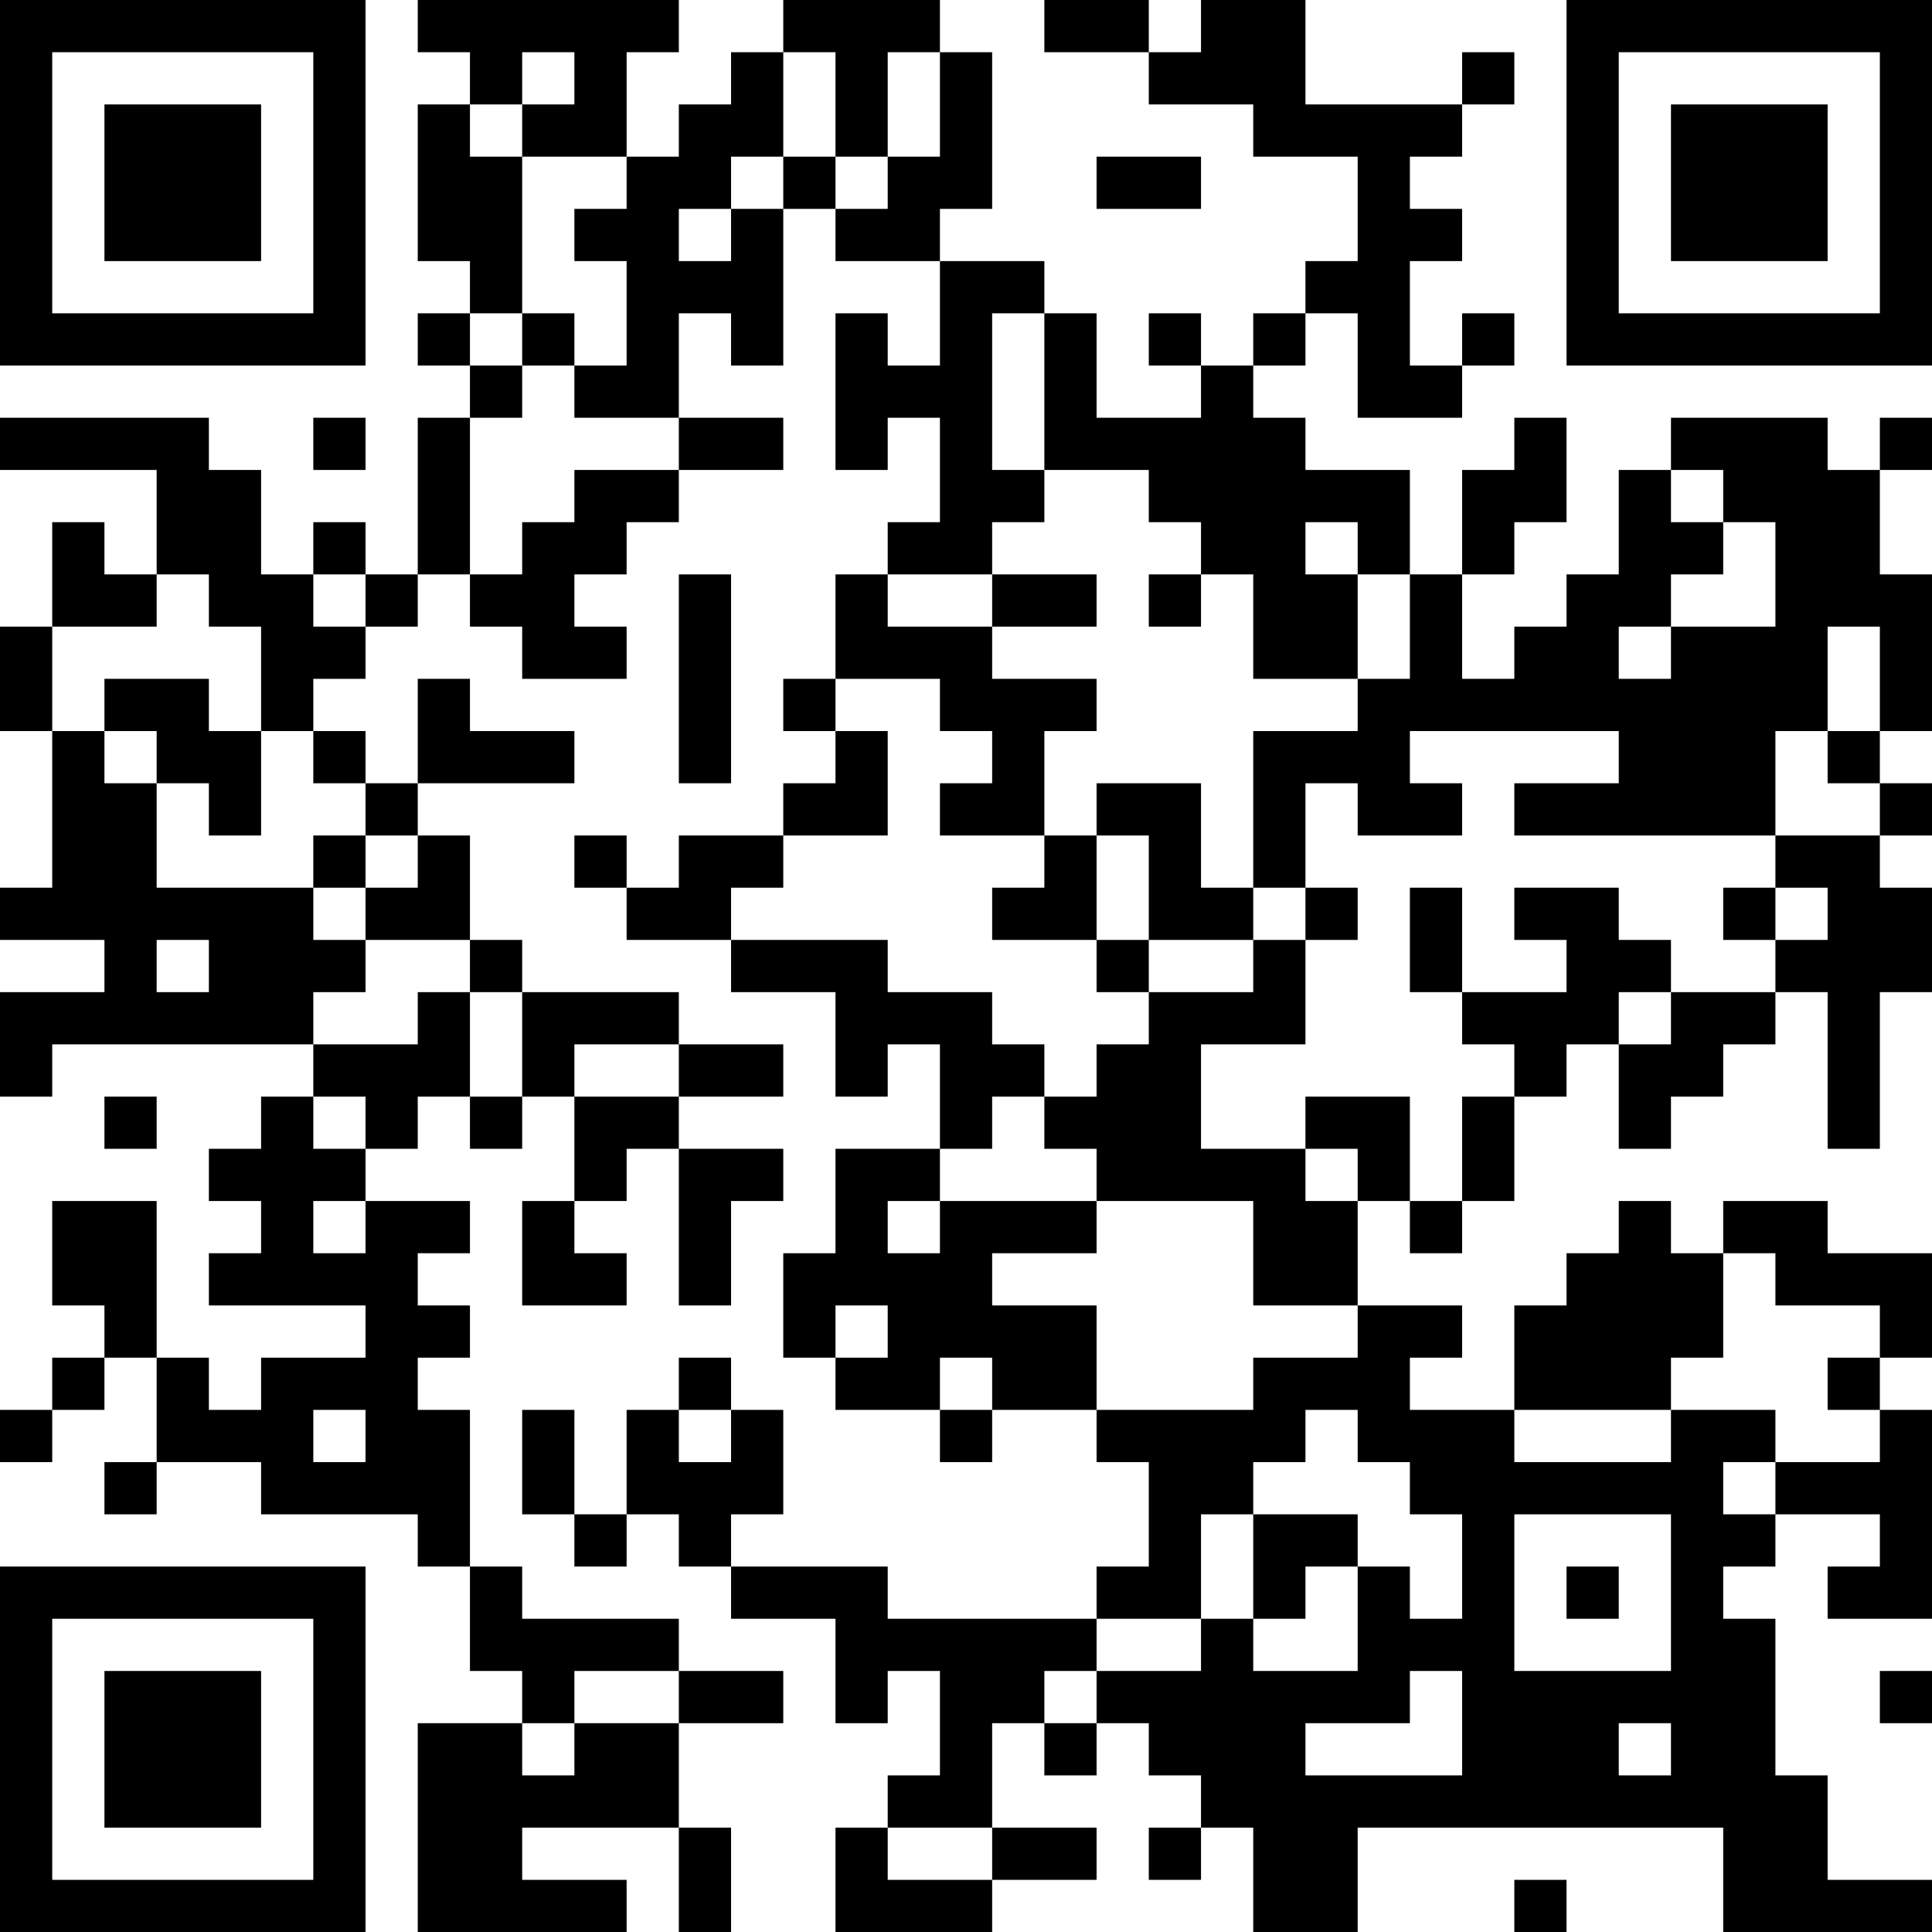 <?xml version="1.0" encoding="UTF-8"?>
<svg xmlns="http://www.w3.org/2000/svg" version="1.1" width="250" height="250" viewBox="0 0 250 250"><rect x="0" y="0" width="250" height="250" fill="#ffffff"/><g transform="scale(6.757)"><g transform="translate(0,0)"><path fill-rule="evenodd" d="M8 0L8 1L9 1L9 2L8 2L8 5L9 5L9 6L8 6L8 7L9 7L9 8L8 8L8 11L7 11L7 10L6 10L6 11L5 11L5 9L4 9L4 8L0 8L0 9L3 9L3 11L2 11L2 10L1 10L1 12L0 12L0 14L1 14L1 17L0 17L0 18L2 18L2 19L0 19L0 21L1 21L1 20L6 20L6 21L5 21L5 22L4 22L4 23L5 23L5 24L4 24L4 25L7 25L7 26L5 26L5 27L4 27L4 26L3 26L3 23L1 23L1 25L2 25L2 26L1 26L1 27L0 27L0 28L1 28L1 27L2 27L2 26L3 26L3 28L2 28L2 29L3 29L3 28L5 28L5 29L8 29L8 30L9 30L9 32L10 32L10 33L8 33L8 37L12 37L12 36L10 36L10 35L13 35L13 37L14 37L14 35L13 35L13 33L15 33L15 32L13 32L13 31L10 31L10 30L9 30L9 27L8 27L8 26L9 26L9 25L8 25L8 24L9 24L9 23L7 23L7 22L8 22L8 21L9 21L9 22L10 22L10 21L11 21L11 23L10 23L10 25L12 25L12 24L11 24L11 23L12 23L12 22L13 22L13 25L14 25L14 23L15 23L15 22L13 22L13 21L15 21L15 20L13 20L13 19L10 19L10 18L9 18L9 16L8 16L8 15L11 15L11 14L9 14L9 13L8 13L8 15L7 15L7 14L6 14L6 13L7 13L7 12L8 12L8 11L9 11L9 12L10 12L10 13L12 13L12 12L11 12L11 11L12 11L12 10L13 10L13 9L15 9L15 8L13 8L13 6L14 6L14 7L15 7L15 4L16 4L16 5L18 5L18 7L17 7L17 6L16 6L16 9L17 9L17 8L18 8L18 10L17 10L17 11L16 11L16 13L15 13L15 14L16 14L16 15L15 15L15 16L13 16L13 17L12 17L12 16L11 16L11 17L12 17L12 18L14 18L14 19L16 19L16 21L17 21L17 20L18 20L18 22L16 22L16 24L15 24L15 26L16 26L16 27L18 27L18 28L19 28L19 27L21 27L21 28L22 28L22 30L21 30L21 31L17 31L17 30L14 30L14 29L15 29L15 27L14 27L14 26L13 26L13 27L12 27L12 29L11 29L11 27L10 27L10 29L11 29L11 30L12 30L12 29L13 29L13 30L14 30L14 31L16 31L16 33L17 33L17 32L18 32L18 34L17 34L17 35L16 35L16 37L19 37L19 36L21 36L21 35L19 35L19 33L20 33L20 34L21 34L21 33L22 33L22 34L23 34L23 35L22 35L22 36L23 36L23 35L24 35L24 37L26 37L26 35L33 35L33 37L37 37L37 36L35 36L35 34L34 34L34 31L33 31L33 30L34 30L34 29L36 29L36 30L35 30L35 31L37 31L37 27L36 27L36 26L37 26L37 24L35 24L35 23L33 23L33 24L32 24L32 23L31 23L31 24L30 24L30 25L29 25L29 27L27 27L27 26L28 26L28 25L26 25L26 23L27 23L27 24L28 24L28 23L29 23L29 21L30 21L30 20L31 20L31 22L32 22L32 21L33 21L33 20L34 20L34 19L35 19L35 22L36 22L36 19L37 19L37 17L36 17L36 16L37 16L37 15L36 15L36 14L37 14L37 11L36 11L36 9L37 9L37 8L36 8L36 9L35 9L35 8L32 8L32 9L31 9L31 11L30 11L30 12L29 12L29 13L28 13L28 11L29 11L29 10L30 10L30 8L29 8L29 9L28 9L28 11L27 11L27 9L25 9L25 8L24 8L24 7L25 7L25 6L26 6L26 8L28 8L28 7L29 7L29 6L28 6L28 7L27 7L27 5L28 5L28 4L27 4L27 3L28 3L28 2L29 2L29 1L28 1L28 2L25 2L25 0L23 0L23 1L22 1L22 0L20 0L20 1L22 1L22 2L24 2L24 3L26 3L26 5L25 5L25 6L24 6L24 7L23 7L23 6L22 6L22 7L23 7L23 8L21 8L21 6L20 6L20 5L18 5L18 4L19 4L19 1L18 1L18 0L15 0L15 1L14 1L14 2L13 2L13 3L12 3L12 1L13 1L13 0ZM10 1L10 2L9 2L9 3L10 3L10 6L9 6L9 7L10 7L10 8L9 8L9 11L10 11L10 10L11 10L11 9L13 9L13 8L11 8L11 7L12 7L12 5L11 5L11 4L12 4L12 3L10 3L10 2L11 2L11 1ZM15 1L15 3L14 3L14 4L13 4L13 5L14 5L14 4L15 4L15 3L16 3L16 4L17 4L17 3L18 3L18 1L17 1L17 3L16 3L16 1ZM21 3L21 4L23 4L23 3ZM10 6L10 7L11 7L11 6ZM19 6L19 9L20 9L20 10L19 10L19 11L17 11L17 12L19 12L19 13L21 13L21 14L20 14L20 16L18 16L18 15L19 15L19 14L18 14L18 13L16 13L16 14L17 14L17 16L15 16L15 17L14 17L14 18L17 18L17 19L19 19L19 20L20 20L20 21L19 21L19 22L18 22L18 23L17 23L17 24L18 24L18 23L21 23L21 24L19 24L19 25L21 25L21 27L24 27L24 26L26 26L26 25L24 25L24 23L21 23L21 22L20 22L20 21L21 21L21 20L22 20L22 19L24 19L24 18L25 18L25 20L23 20L23 22L25 22L25 23L26 23L26 22L25 22L25 21L27 21L27 23L28 23L28 21L29 21L29 20L28 20L28 19L30 19L30 18L29 18L29 17L31 17L31 18L32 18L32 19L31 19L31 20L32 20L32 19L34 19L34 18L35 18L35 17L34 17L34 16L36 16L36 15L35 15L35 14L36 14L36 12L35 12L35 14L34 14L34 16L29 16L29 15L31 15L31 14L27 14L27 15L28 15L28 16L26 16L26 15L25 15L25 17L24 17L24 14L26 14L26 13L27 13L27 11L26 11L26 10L25 10L25 11L26 11L26 13L24 13L24 11L23 11L23 10L22 10L22 9L20 9L20 6ZM6 8L6 9L7 9L7 8ZM32 9L32 10L33 10L33 11L32 11L32 12L31 12L31 13L32 13L32 12L34 12L34 10L33 10L33 9ZM3 11L3 12L1 12L1 14L2 14L2 15L3 15L3 17L6 17L6 18L7 18L7 19L6 19L6 20L8 20L8 19L9 19L9 21L10 21L10 19L9 19L9 18L7 18L7 17L8 17L8 16L7 16L7 15L6 15L6 14L5 14L5 12L4 12L4 11ZM6 11L6 12L7 12L7 11ZM13 11L13 15L14 15L14 11ZM19 11L19 12L21 12L21 11ZM22 11L22 12L23 12L23 11ZM2 13L2 14L3 14L3 15L4 15L4 16L5 16L5 14L4 14L4 13ZM21 15L21 16L20 16L20 17L19 17L19 18L21 18L21 19L22 19L22 18L24 18L24 17L23 17L23 15ZM6 16L6 17L7 17L7 16ZM21 16L21 18L22 18L22 16ZM25 17L25 18L26 18L26 17ZM27 17L27 19L28 19L28 17ZM33 17L33 18L34 18L34 17ZM3 18L3 19L4 19L4 18ZM11 20L11 21L13 21L13 20ZM2 21L2 22L3 22L3 21ZM6 21L6 22L7 22L7 21ZM6 23L6 24L7 24L7 23ZM33 24L33 26L32 26L32 27L29 27L29 28L32 28L32 27L34 27L34 28L33 28L33 29L34 29L34 28L36 28L36 27L35 27L35 26L36 26L36 25L34 25L34 24ZM16 25L16 26L17 26L17 25ZM18 26L18 27L19 27L19 26ZM6 27L6 28L7 28L7 27ZM13 27L13 28L14 28L14 27ZM25 27L25 28L24 28L24 29L23 29L23 31L21 31L21 32L20 32L20 33L21 33L21 32L23 32L23 31L24 31L24 32L26 32L26 30L27 30L27 31L28 31L28 29L27 29L27 28L26 28L26 27ZM24 29L24 31L25 31L25 30L26 30L26 29ZM29 29L29 32L32 32L32 29ZM30 30L30 31L31 31L31 30ZM11 32L11 33L10 33L10 34L11 34L11 33L13 33L13 32ZM27 32L27 33L25 33L25 34L28 34L28 32ZM36 32L36 33L37 33L37 32ZM31 33L31 34L32 34L32 33ZM17 35L17 36L19 36L19 35ZM29 36L29 37L30 37L30 36ZM0 0L0 7L7 7L7 0ZM1 1L1 6L6 6L6 1ZM2 2L2 5L5 5L5 2ZM30 0L30 7L37 7L37 0ZM31 1L31 6L36 6L36 1ZM32 2L32 5L35 5L35 2ZM0 30L0 37L7 37L7 30ZM1 31L1 36L6 36L6 31ZM2 32L2 35L5 35L5 32Z" fill="#000000"/></g></g></svg>
